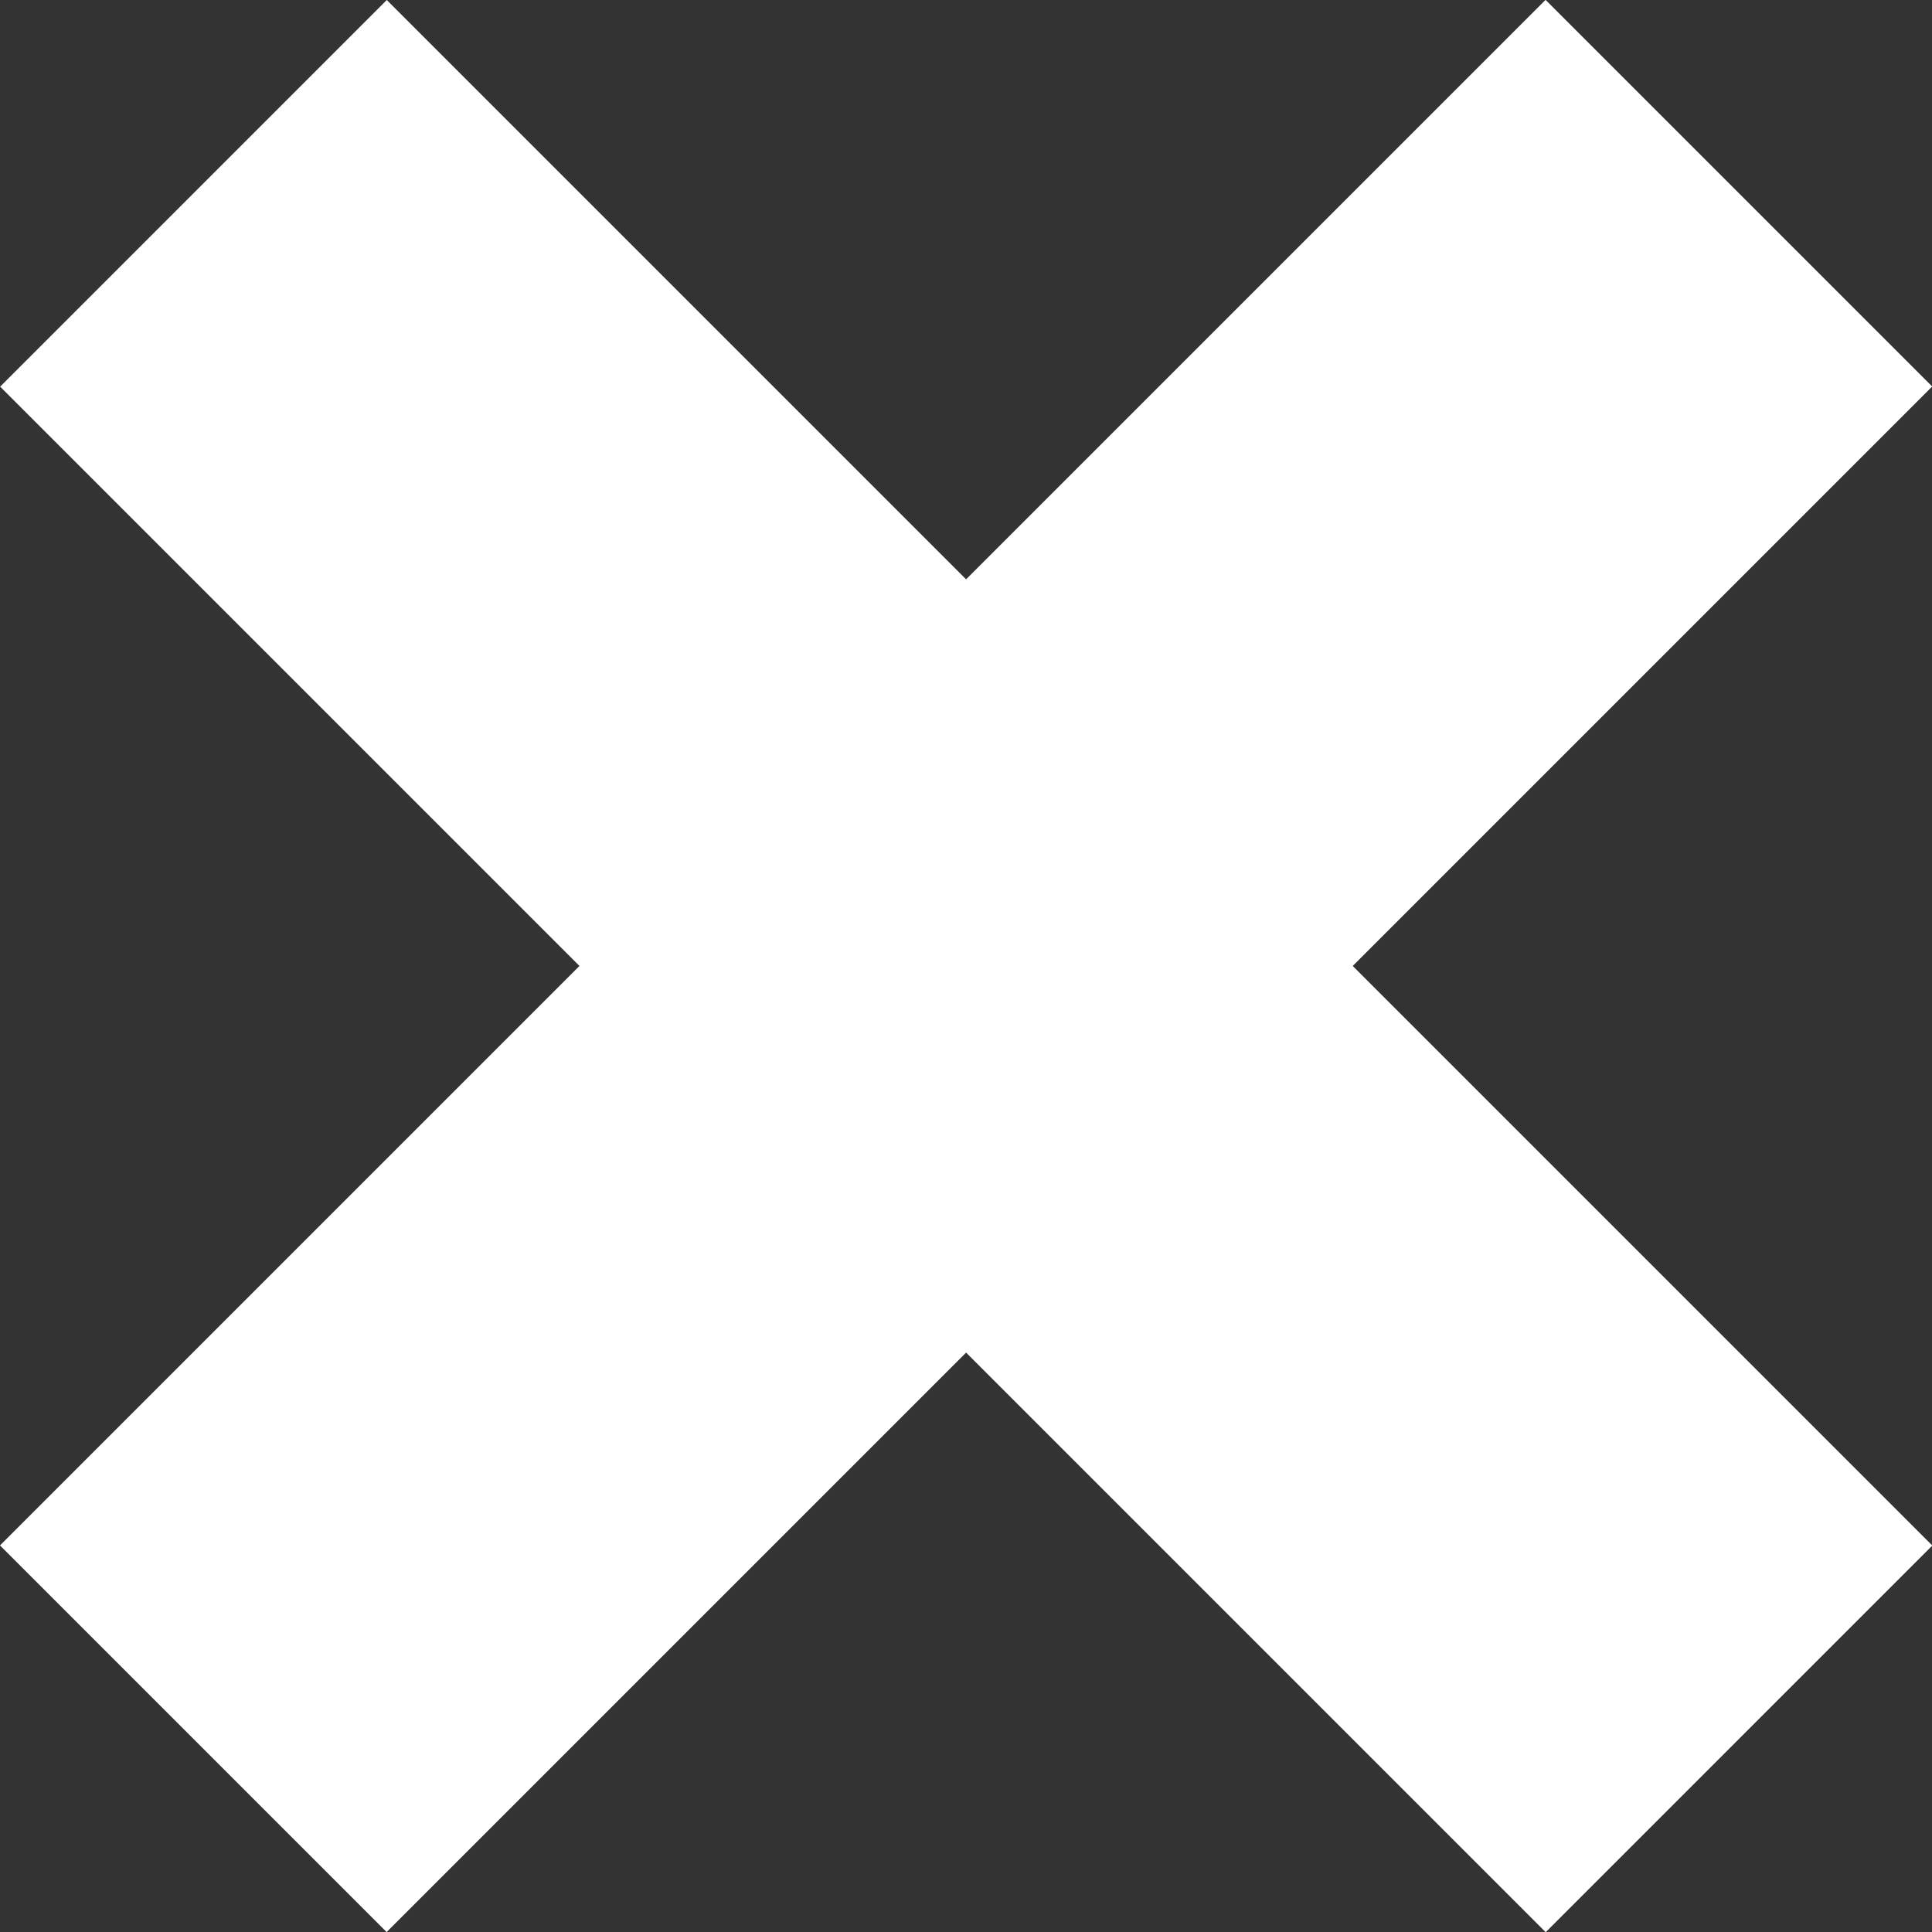 <?xml version="1.0" encoding="UTF-8"?> <svg xmlns="http://www.w3.org/2000/svg" width="224" height="224" viewBox="0 0 224 224" fill="none"><rect x="0" y="0" width="224" height="224" fill="#333333" stroke="none"/> <g clip-path="url(#clip0_770:4419)"> <path d="M224.023 44.812L179.195 -0.016L0 179.179L44.828 224.007L224.023 44.812Z" fill="white"></path> <path d="M179.212 224.023L224.039 179.195L44.844 0L0.017 44.828L179.212 224.023Z" fill="white"></path> </g> <defs> <clipPath id="clip0_770:4419"> <rect width="56" height="56" fill="white" transform="scale(4)"></rect> </clipPath> </defs> </svg> 